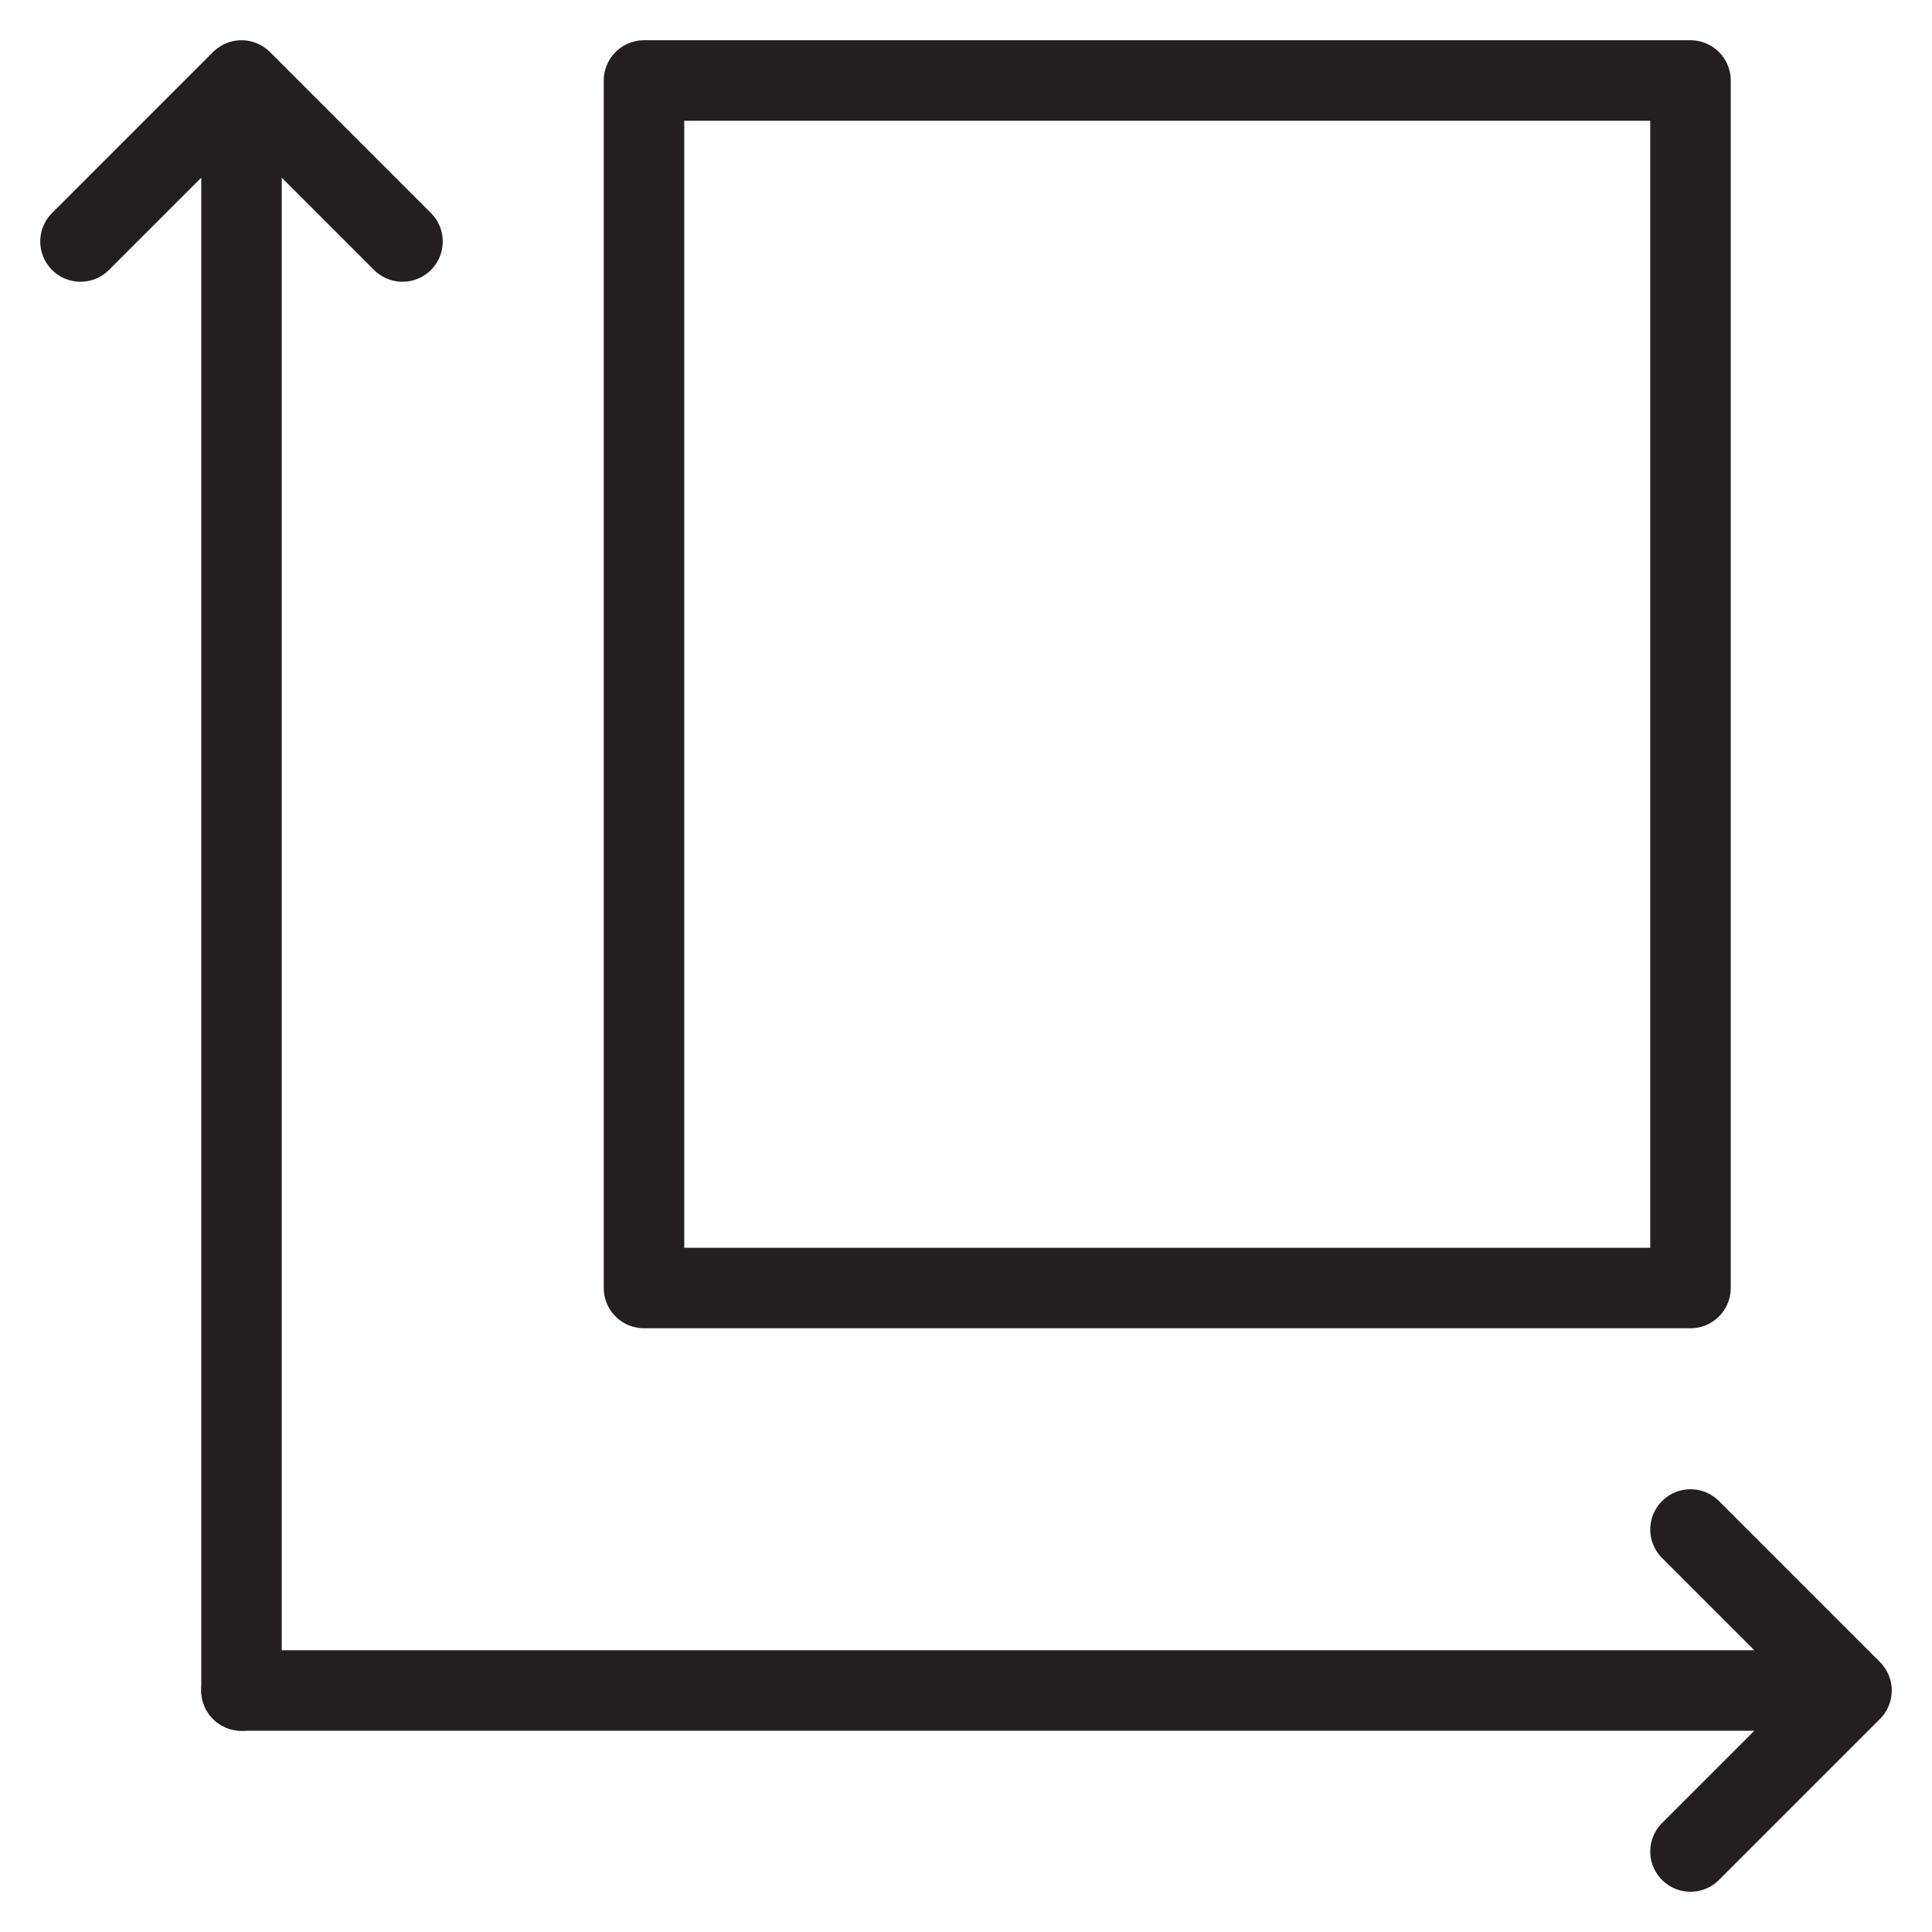 <?xml version="1.0" encoding="UTF-8"?> <svg xmlns="http://www.w3.org/2000/svg" width="24" height="24" viewBox="0 0 24 24" fill="none"> <g clip-path="url(#clip0_1440_1820)"> <path d="M8 1H21V16H8L8 1Z" stroke="#231F20" stroke-linecap="round" stroke-linejoin="round"></path> <path d="M23 21H3M23 21L21 19M23 21L21 23" stroke="#231F20" stroke-linecap="round" stroke-linejoin="round"></path> <path d="M3 1V21M3 1L5 3M3 1L1 3" stroke="#231F20" stroke-linecap="round" stroke-linejoin="round"></path> </g> <defs> <clipPath id="clip0_1440_1820"> <rect width="24" height="24" fill="white"></rect> </clipPath> </defs> </svg> 